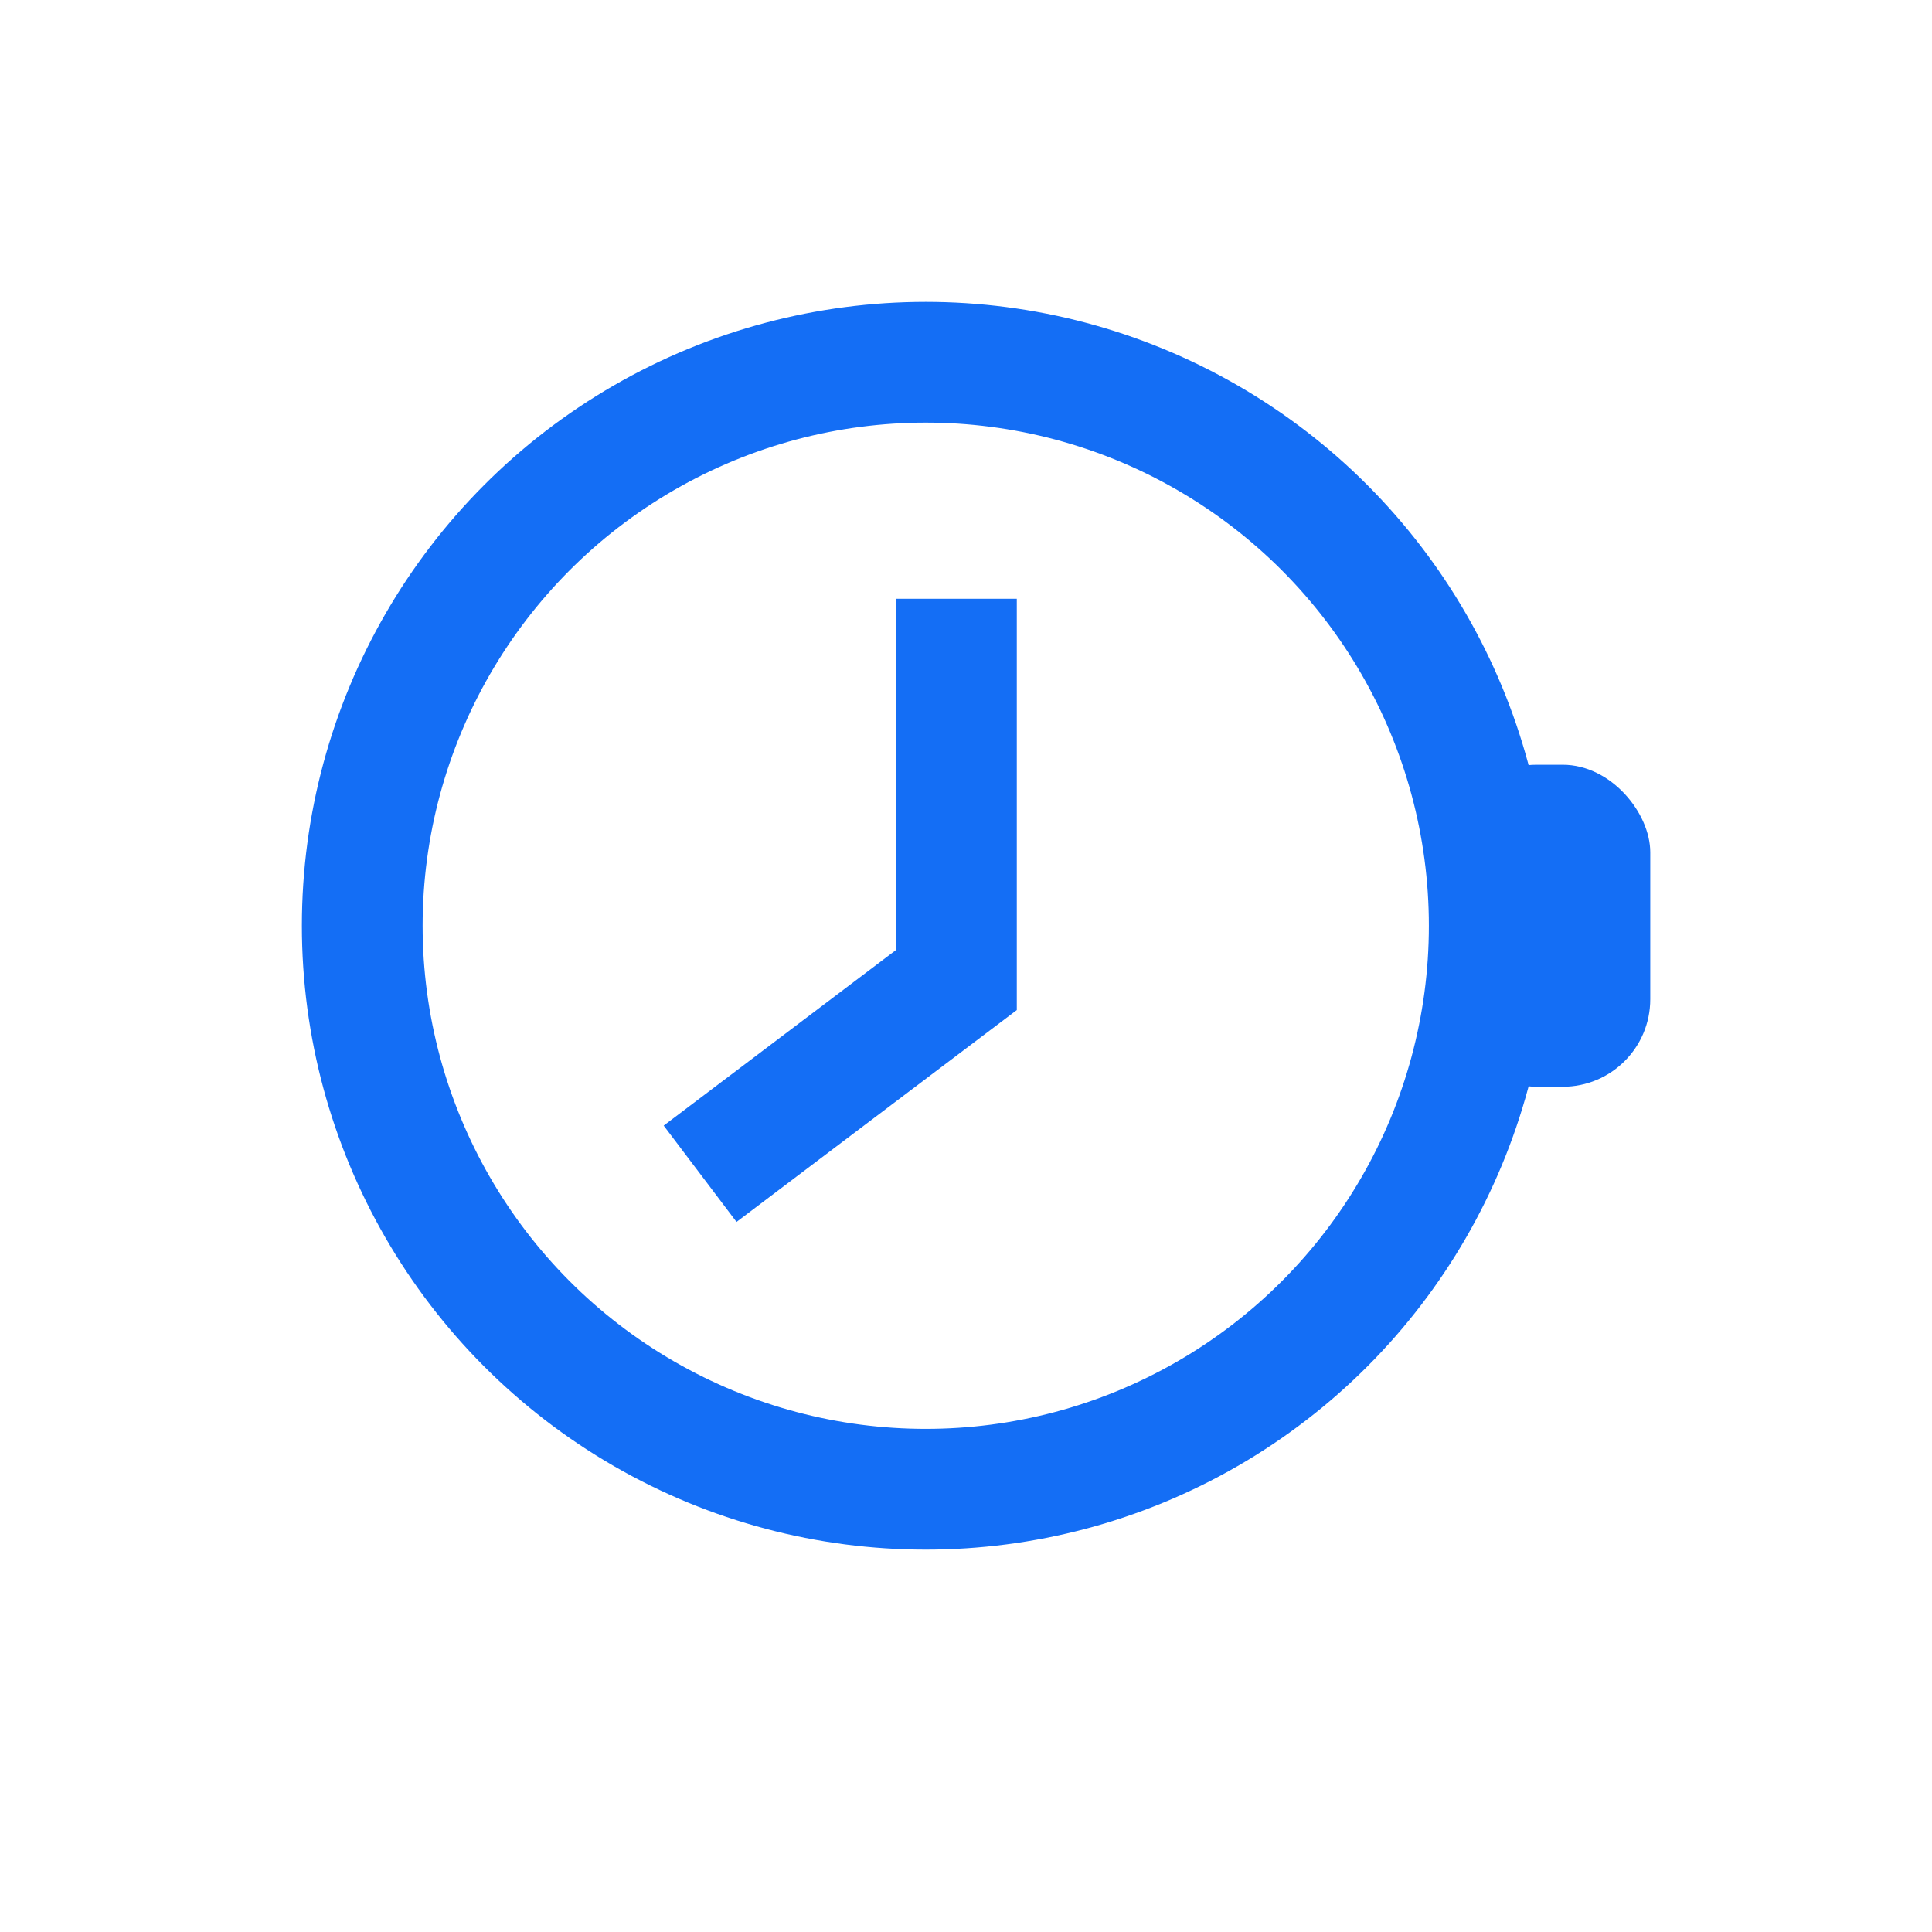 <svg width="24" height="24" viewBox="0 0 24 24" fill="none" xmlns="http://www.w3.org/2000/svg">
<rect x="18" y="9.5" width="2.5" height="4" rx="1.087" fill="#146EF5"/>
<circle cx="11.5" cy="11.5" r="7" stroke="#146EF5" stroke-width="1.5" stroke-linecap="round"/>
<path d="M11.881 7.438V12.174L8.697 14.581" stroke="#146EF5" stroke-width="1.5"/>
</svg>
